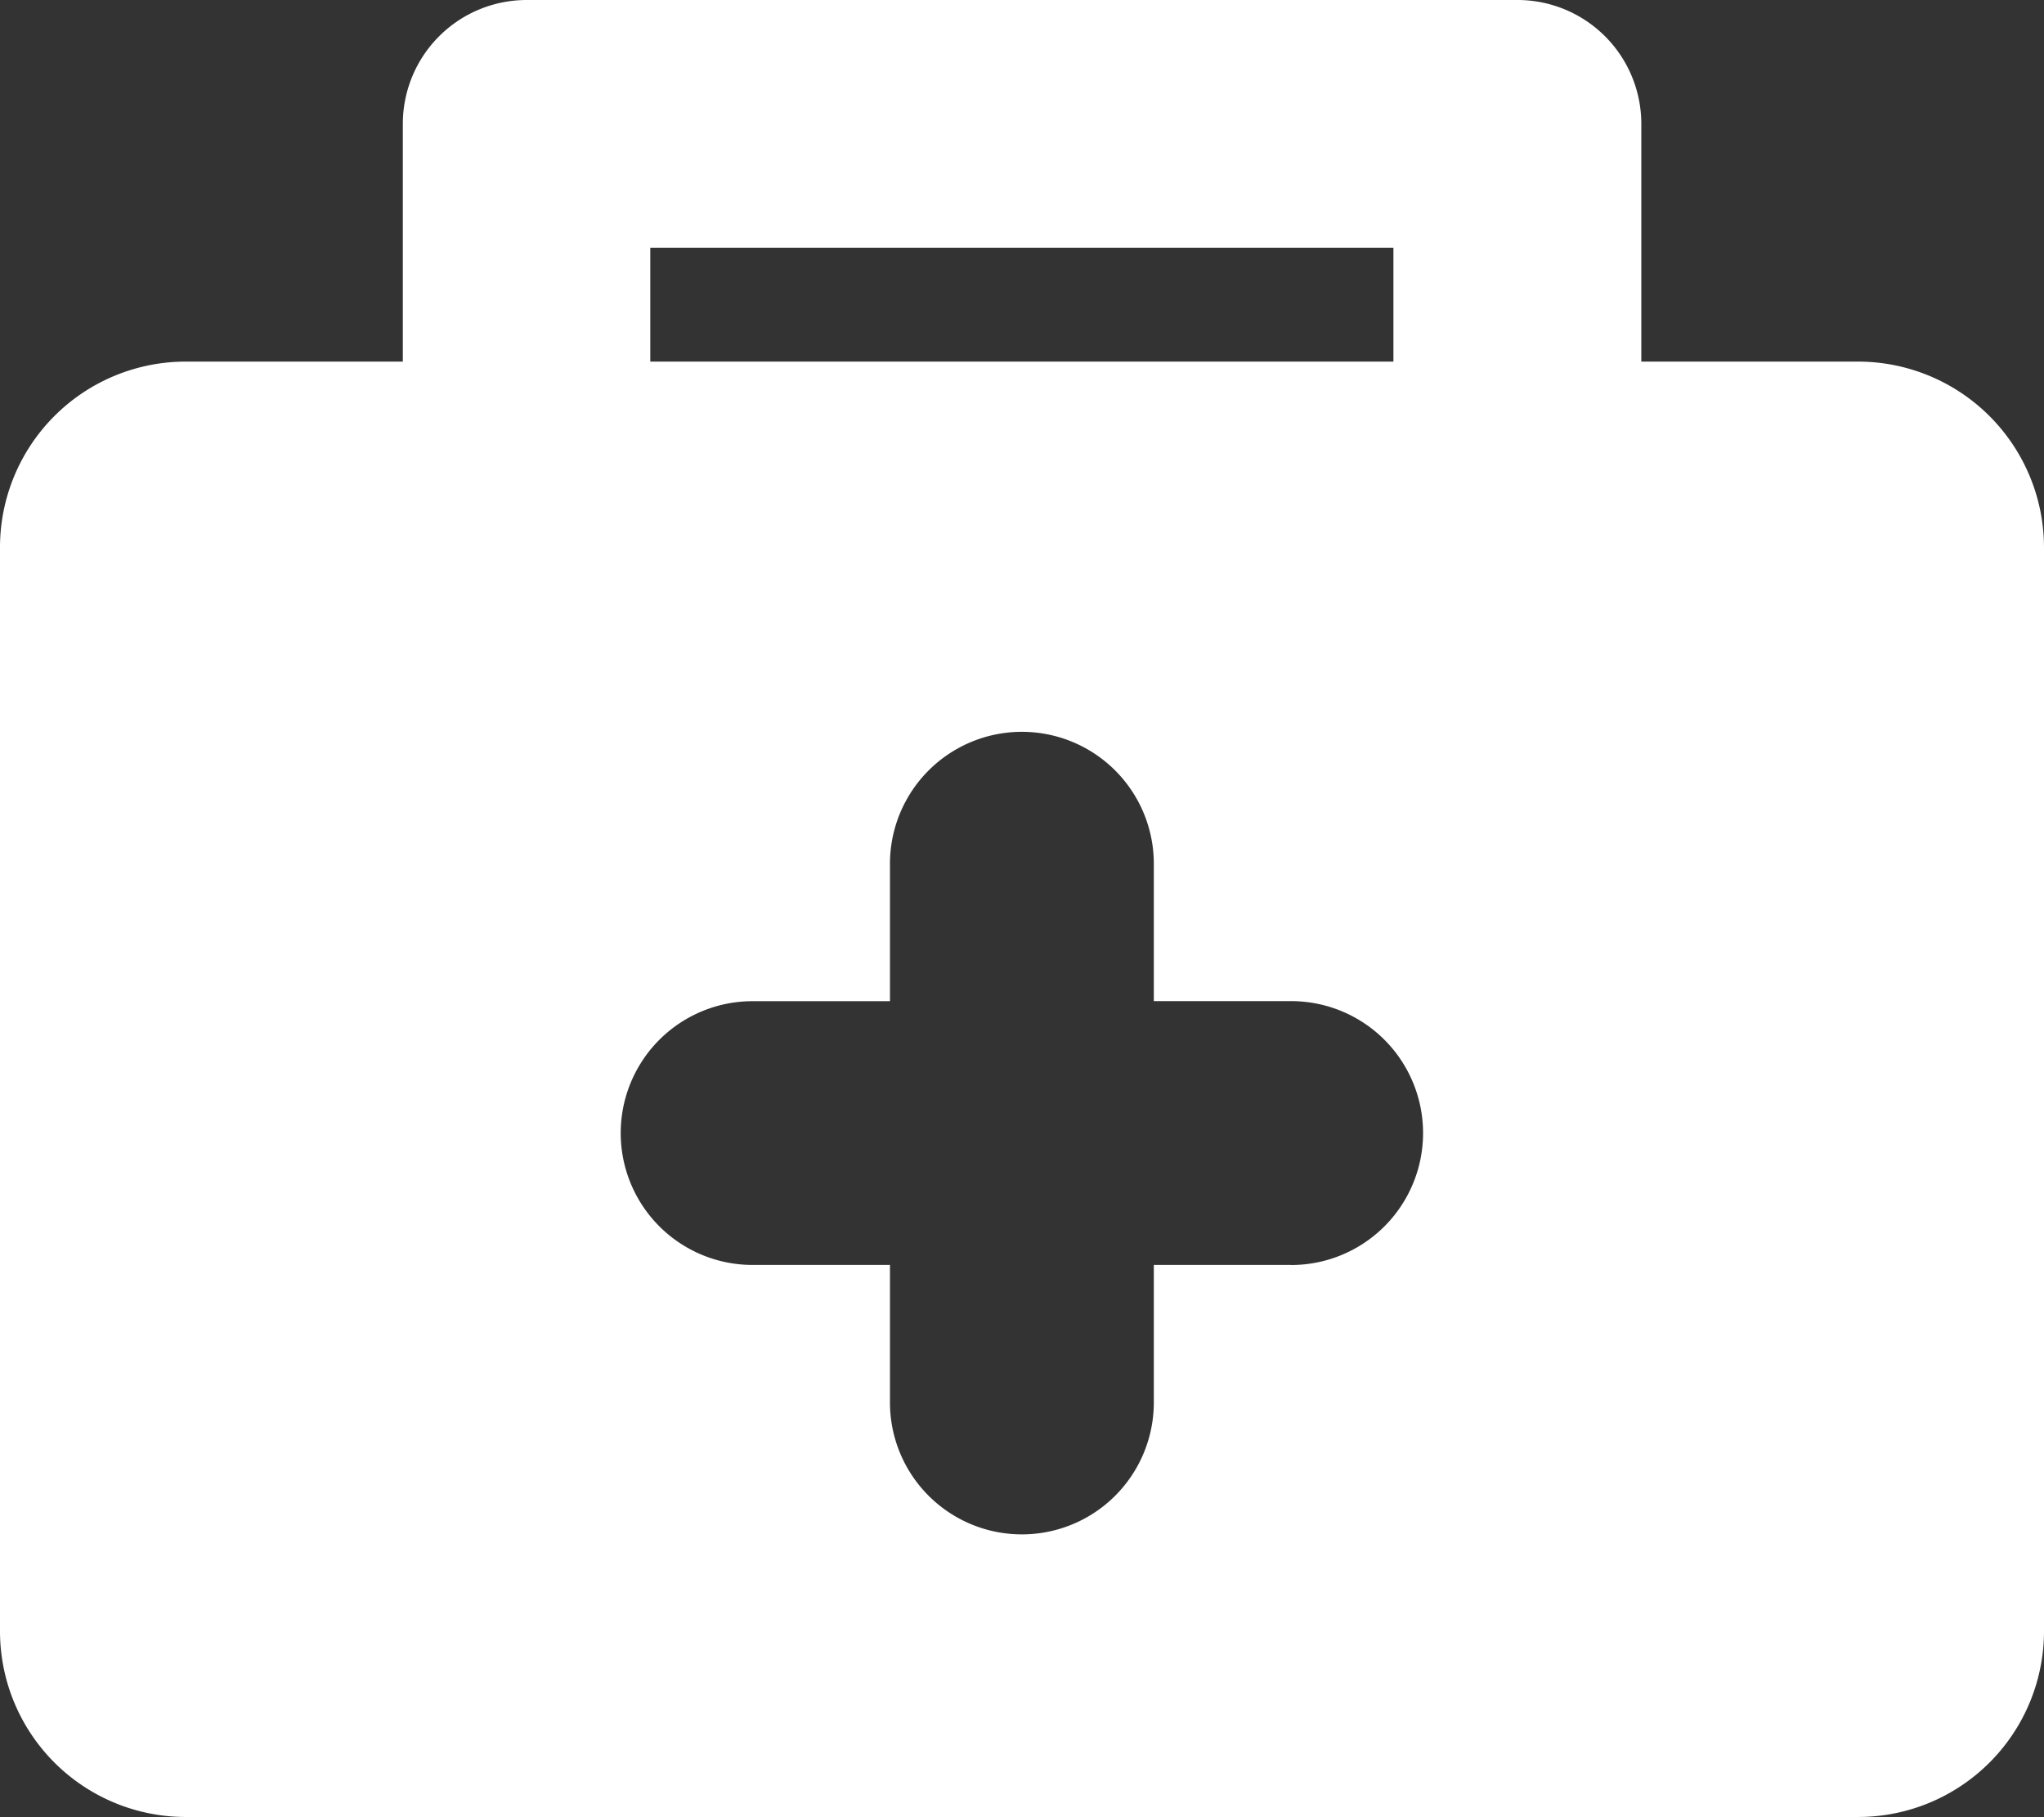 <svg xmlns="http://www.w3.org/2000/svg" width="28.415" height="25.255" viewBox="0 0 28.415 25.255">
  <rect x="0" y="0" width="28.415" height="25.255" fill="#333333" stroke="none"/>
  <g id="doctor-suitcase-with-a-cross" transform="translate(0 -2.174)">
    <path id="Path_21032" data-name="Path 21032" d="M25.83,7.2H22.817V3.9A1.722,1.722,0,0,0,21.1,2.174H7.319A1.722,1.722,0,0,0,5.6,3.9V7.2H2.584A2.583,2.583,0,0,0,0,9.779V24.846a2.583,2.583,0,0,0,2.584,2.583H25.831a2.584,2.584,0,0,0,2.584-2.583V9.779A2.586,2.586,0,0,0,25.83,7.2ZM9.04,5.617H19.371V7.2H9.04Zm8.91,14.139H16.04v1.911a1.834,1.834,0,1,1-3.668,0V19.756h-1.91a1.833,1.833,0,1,1,0-3.666h1.91V14.18a1.834,1.834,0,1,1,3.668,0v1.909h1.909a1.834,1.834,0,1,1,0,3.668Z" fill="#fff"/>
  </g>
</svg>

